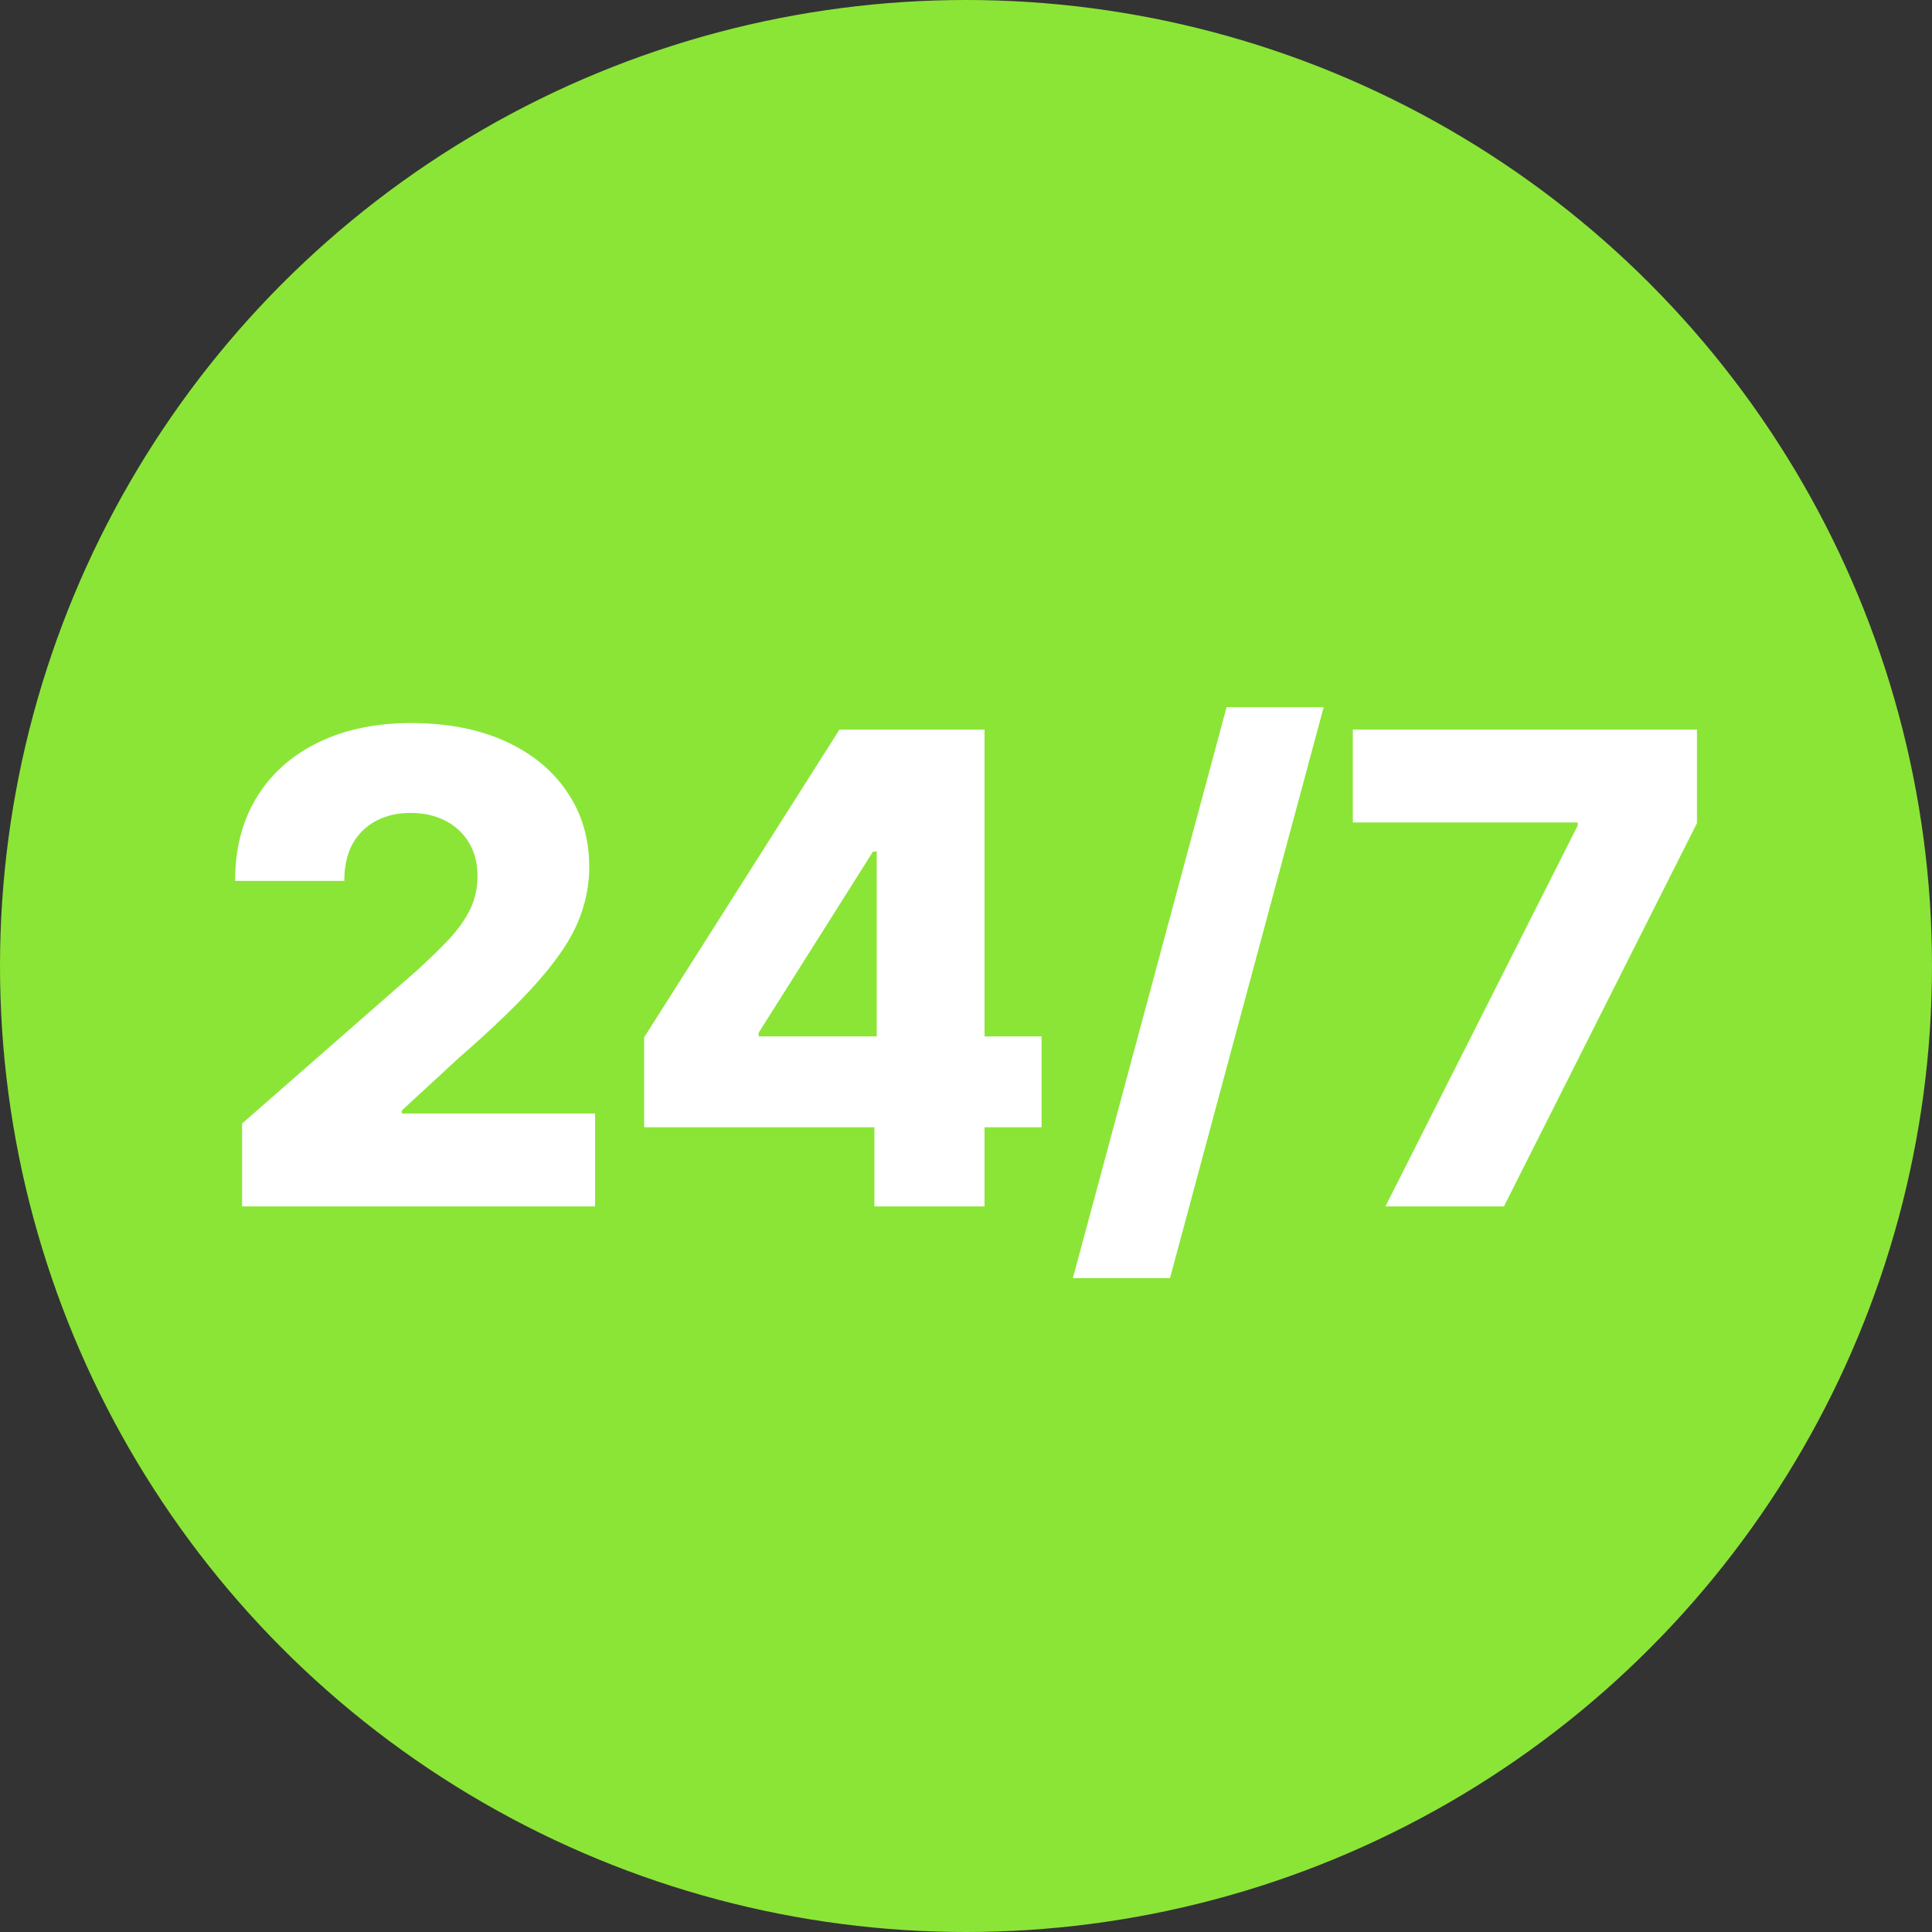 <?xml version="1.0" encoding="UTF-8"?> <svg xmlns="http://www.w3.org/2000/svg" width="221" height="221" viewBox="0 0 221 221" fill="none"><rect x="0" y="0" width="221" height="221" fill="#333333" stroke="none"/><circle cx="110.5" cy="110.5" r="110.5" fill="#8BE537"></circle><path d="M27.693 138V128.518L47.588 111.1C49.08 109.751 50.349 108.517 51.397 107.398C52.444 106.262 53.243 105.125 53.794 103.989C54.344 102.835 54.62 101.583 54.62 100.234C54.62 98.724 54.291 97.437 53.634 96.372C52.977 95.289 52.072 94.454 50.917 93.868C49.763 93.282 48.441 92.989 46.949 92.989C45.44 92.989 44.117 93.3 42.981 93.921C41.844 94.525 40.956 95.404 40.317 96.558C39.696 97.712 39.385 99.115 39.385 100.766H26.894C26.894 97.055 27.729 93.85 29.398 91.152C31.067 88.453 33.41 86.375 36.429 84.919C39.465 83.446 42.99 82.709 47.002 82.709C51.139 82.709 54.735 83.401 57.789 84.786C60.843 86.171 63.204 88.106 64.873 90.592C66.56 93.06 67.404 95.928 67.404 99.195C67.404 101.272 66.986 103.332 66.152 105.374C65.317 107.416 63.817 109.671 61.651 112.139C59.502 114.607 56.448 117.563 52.489 121.008L45.964 127.027V127.373H68.07V138H27.693ZM73.683 128.945V118.664L96.028 83.454H105.163V97.41H99.863L86.786 118.131V118.558H119.146V128.945H73.683ZM100.023 138V125.802L100.289 121.301V83.454H112.621V138H100.023ZM151.412 80.898L133.834 146.203H122.728L140.306 80.898H151.412ZM158.477 138L180.476 94.428V94.081H154.748V83.454H194.113V94.161L172.033 138H158.477Z" fill="white"></path></svg> 